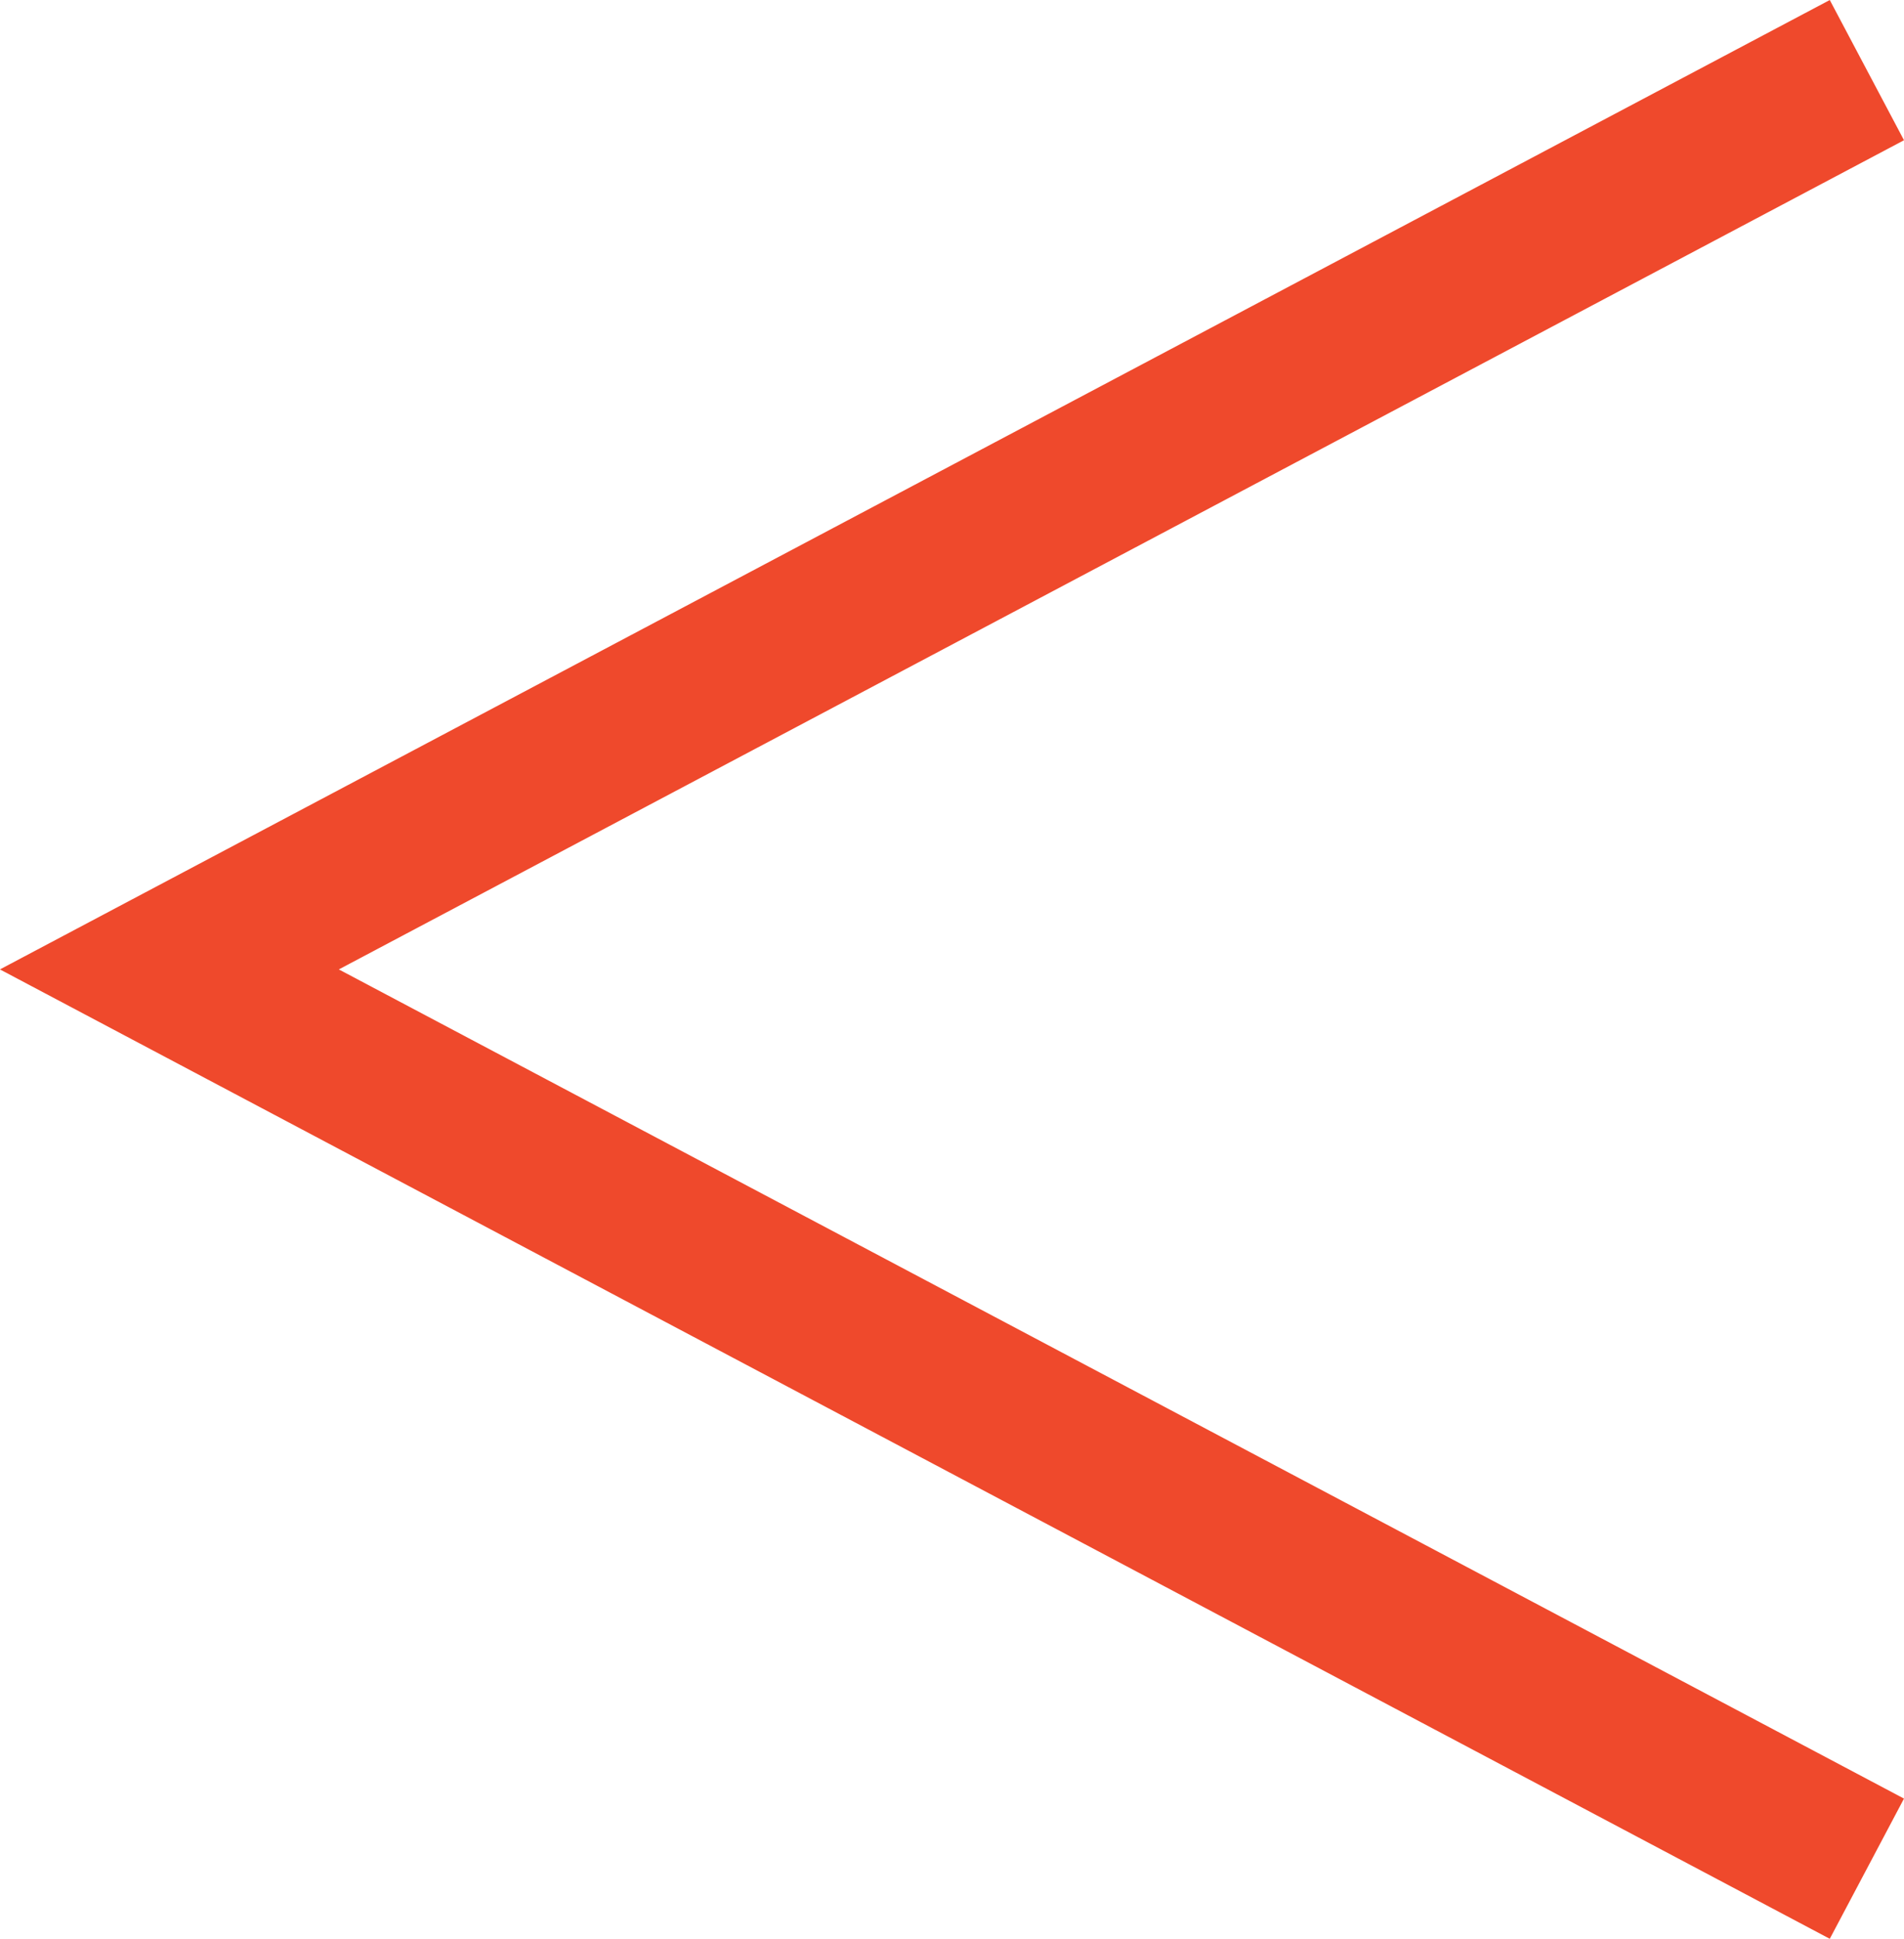 <svg id="Layer_1" data-name="Layer 1" xmlns="http://www.w3.org/2000/svg" viewBox="0 0 12.005 12.22"><defs><style>.cls-1{fill:none;stroke:#ef492c;}</style></defs><title>Caret-Left</title><polyline class="cls-1" points="11.771 0.442 1.068 6.11 11.771 11.778"/></svg>